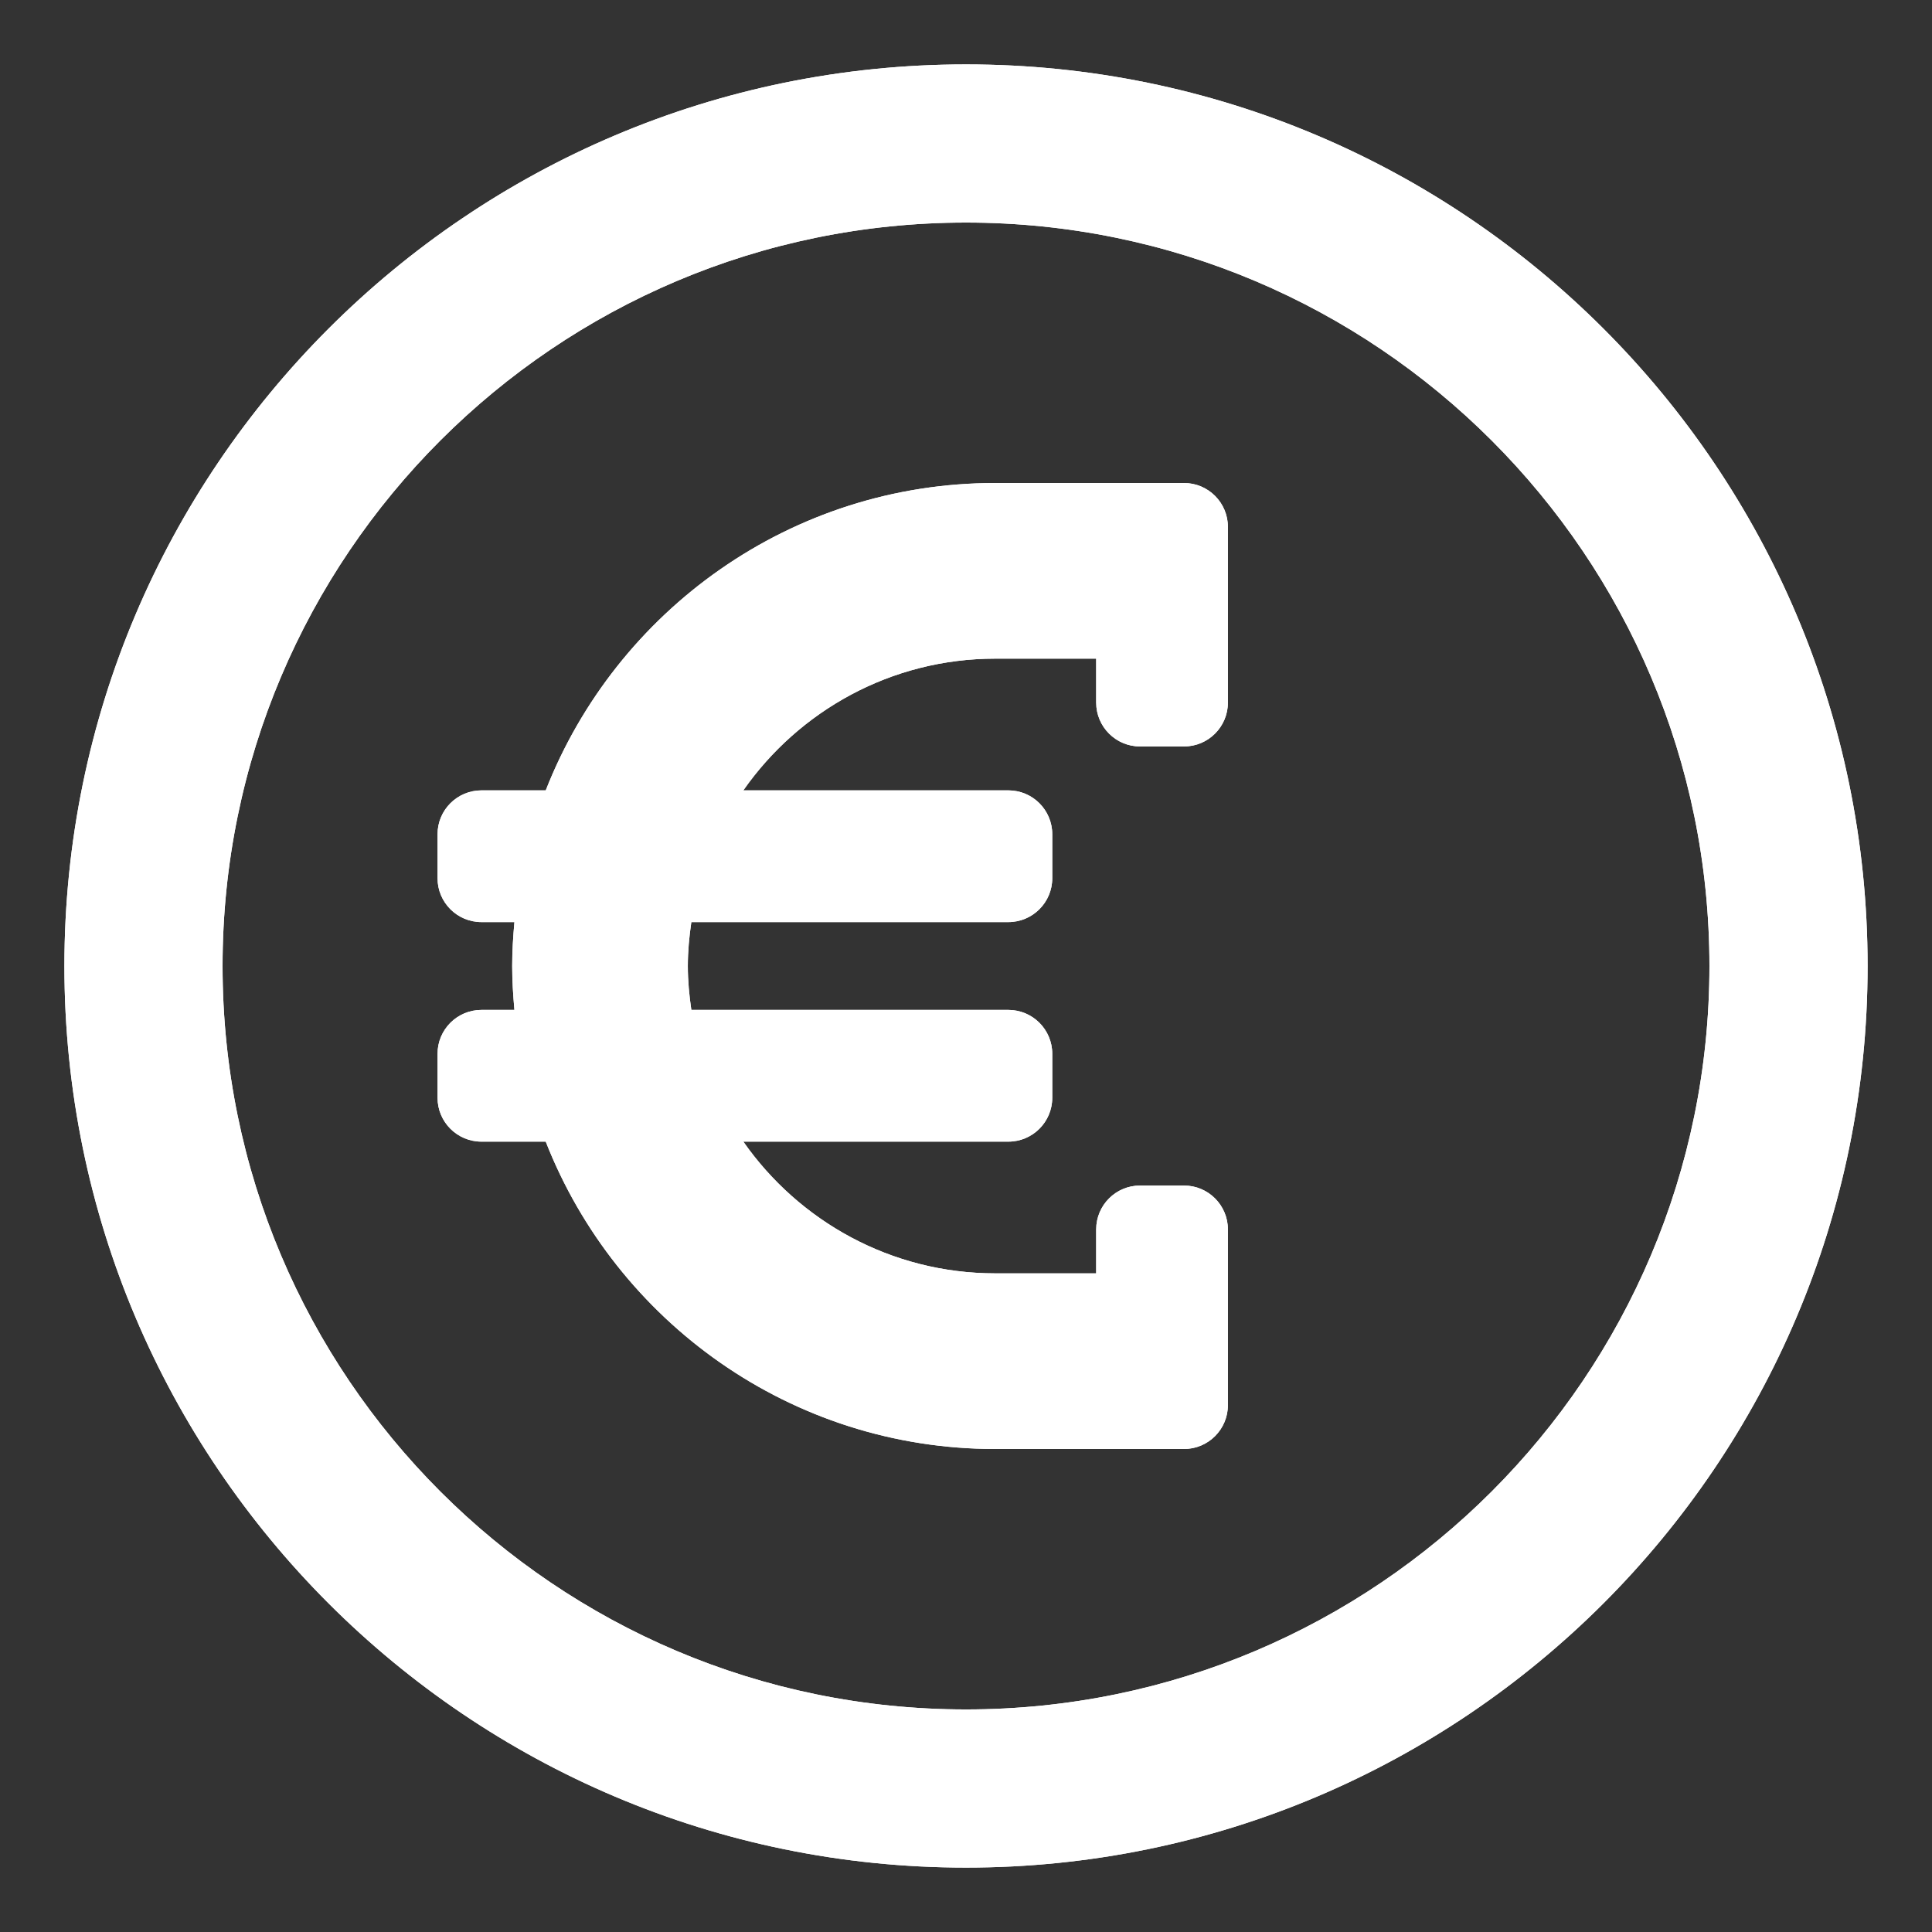 <?xml version="1.0" encoding="UTF-8" standalone="no"?><!DOCTYPE svg PUBLIC "-//W3C//DTD SVG 1.1//EN" "http://www.w3.org/Graphics/SVG/1.1/DTD/svg11.dtd"><svg width="100%" height="100%" viewBox="0 0 1250 1250" version="1.1" xmlns="http://www.w3.org/2000/svg" xmlns:xlink="http://www.w3.org/1999/xlink" xml:space="preserve" xmlns:serif="http://www.serif.com/" style="fill-rule:evenodd;clip-rule:evenodd;stroke-linejoin:round;stroke-miterlimit:2;"><rect x="0" y="0" width="1250" height="1250" fill="#333333" stroke="none"/><g id="Financial"><path d="M625,41.667c321.95,0 583.333,261.383 583.333,583.333c0,321.95 -261.383,583.333 -583.333,583.333c-321.95,0 -583.333,-261.383 -583.333,-583.333c0,-321.95 261.383,-583.333 583.333,-583.333Zm0,102.332c265.471,0 481.001,215.53 481.001,481.001c0,265.471 -215.53,481.001 -481.001,481.001c-265.471,0 -481.001,-215.53 -481.001,-481.001c0,-265.471 215.53,-481.001 481.001,-481.001Zm84.225,310.546l0,-28.409l-65.341,0c-67.386,0 -126.988,33.779 -162.954,85.228l171.477,0c15.71,0 28.409,12.727 28.409,28.409l0,28.409c0,15.682 -12.699,28.409 -28.409,28.409l-205.114,0c-1.363,9.318 -2.272,18.75 -2.272,28.409c0,9.659 0.909,19.091 2.272,28.409l205.114,0c15.71,0 28.409,12.727 28.409,28.409l0,28.409c0,15.682 -12.699,28.409 -28.409,28.409l-171.477,0c35.966,51.449 95.568,85.228 162.954,85.228l65.341,0l0,-28.409c0,-15.682 12.699,-28.41 28.409,-28.41l28.409,0c15.711,0 28.41,12.728 28.41,28.41l0,113.636c0,15.682 -12.699,28.409 -28.41,28.409l-122.159,0c-132.187,0 -245.227,-82.642 -290.795,-198.864l-41.591,0c-15.71,0 -28.409,-12.727 -28.409,-28.409l0,-28.409c0,-15.682 12.699,-28.409 28.409,-28.409l21.335,0c-0.852,-9.375 -1.449,-18.835 -1.449,-28.409c0,-9.574 0.597,-19.034 1.449,-28.409l-21.335,0c-15.71,0 -28.409,-12.727 -28.409,-28.409l0,-28.409c0,-15.682 12.699,-28.409 28.409,-28.409l41.591,0c45.568,-116.222 158.608,-198.864 290.795,-198.864l122.159,0c15.711,0 28.41,12.727 28.41,28.409l0,113.636c0,15.682 -12.699,28.41 -28.41,28.41l-28.409,0c-15.71,0 -28.409,-12.728 -28.409,-28.41Z" style="fill:#fff;"/><path d="M625,41.667c321.95,0 583.333,261.383 583.333,583.333c0,321.95 -261.383,583.333 -583.333,583.333c-321.95,0 -583.333,-261.383 -583.333,-583.333c0,-321.95 261.383,-583.333 583.333,-583.333Zm0,102.332c265.471,0 481.001,215.53 481.001,481.001c0,265.471 -215.53,481.001 -481.001,481.001c-265.471,0 -481.001,-215.53 -481.001,-481.001c0,-265.471 215.53,-481.001 481.001,-481.001Zm84.225,310.546l0,-28.409l-65.341,0c-67.386,0 -126.988,33.779 -162.954,85.228l171.477,0c15.71,0 28.409,12.727 28.409,28.409l0,28.409c0,15.682 -12.699,28.409 -28.409,28.409l-205.114,0c-1.363,9.318 -2.272,18.75 -2.272,28.409c0,9.659 0.909,19.091 2.272,28.409l205.114,0c15.71,0 28.409,12.727 28.409,28.409l0,28.409c0,15.682 -12.699,28.409 -28.409,28.409l-171.477,0c35.966,51.449 95.568,85.228 162.954,85.228l65.341,0l0,-28.409c0,-15.682 12.699,-28.41 28.409,-28.41l28.409,0c15.711,0 28.41,12.728 28.41,28.41l0,113.636c0,15.682 -12.699,28.409 -28.41,28.409l-122.159,0c-132.187,0 -245.227,-82.642 -290.795,-198.864l-41.591,0c-15.71,0 -28.409,-12.727 -28.409,-28.409l0,-28.409c0,-15.682 12.699,-28.409 28.409,-28.409l21.335,0c-0.852,-9.375 -1.449,-18.835 -1.449,-28.409c0,-9.574 0.597,-19.034 1.449,-28.409l-21.335,0c-15.71,0 -28.409,-12.727 -28.409,-28.409l0,-28.409c0,-15.682 12.699,-28.409 28.409,-28.409l41.591,0c45.568,-116.222 158.608,-198.864 290.795,-198.864l122.159,0c15.711,0 28.41,12.727 28.41,28.409l0,113.636c0,15.682 -12.699,28.41 -28.41,28.41l-28.409,0c-15.71,0 -28.409,-12.728 -28.409,-28.41Zm-319.173,223.966c-1.083,2.487 -2.332,4.905 -3.75,7.231c11.106,6.924 19.98,17.343 24.974,30.08c2.275,5.803 4.76,11.501 7.447,17.087c0.642,-7.285 2.59,-14.493 5.878,-21.267c-15.36,-5.982 -27.874,-17.889 -34.549,-33.131Zm28.671,-161.42c-2.687,5.586 -5.172,11.284 -7.447,17.087c-4.994,12.737 -13.868,23.156 -24.974,30.08c1.413,2.33 2.667,4.744 3.75,7.231c6.675,-15.242 19.188,-27.15 34.549,-33.131c-3.265,-6.783 -5.223,-13.986 -5.878,-21.267Z" style="fill:#fff;"/></g></svg>